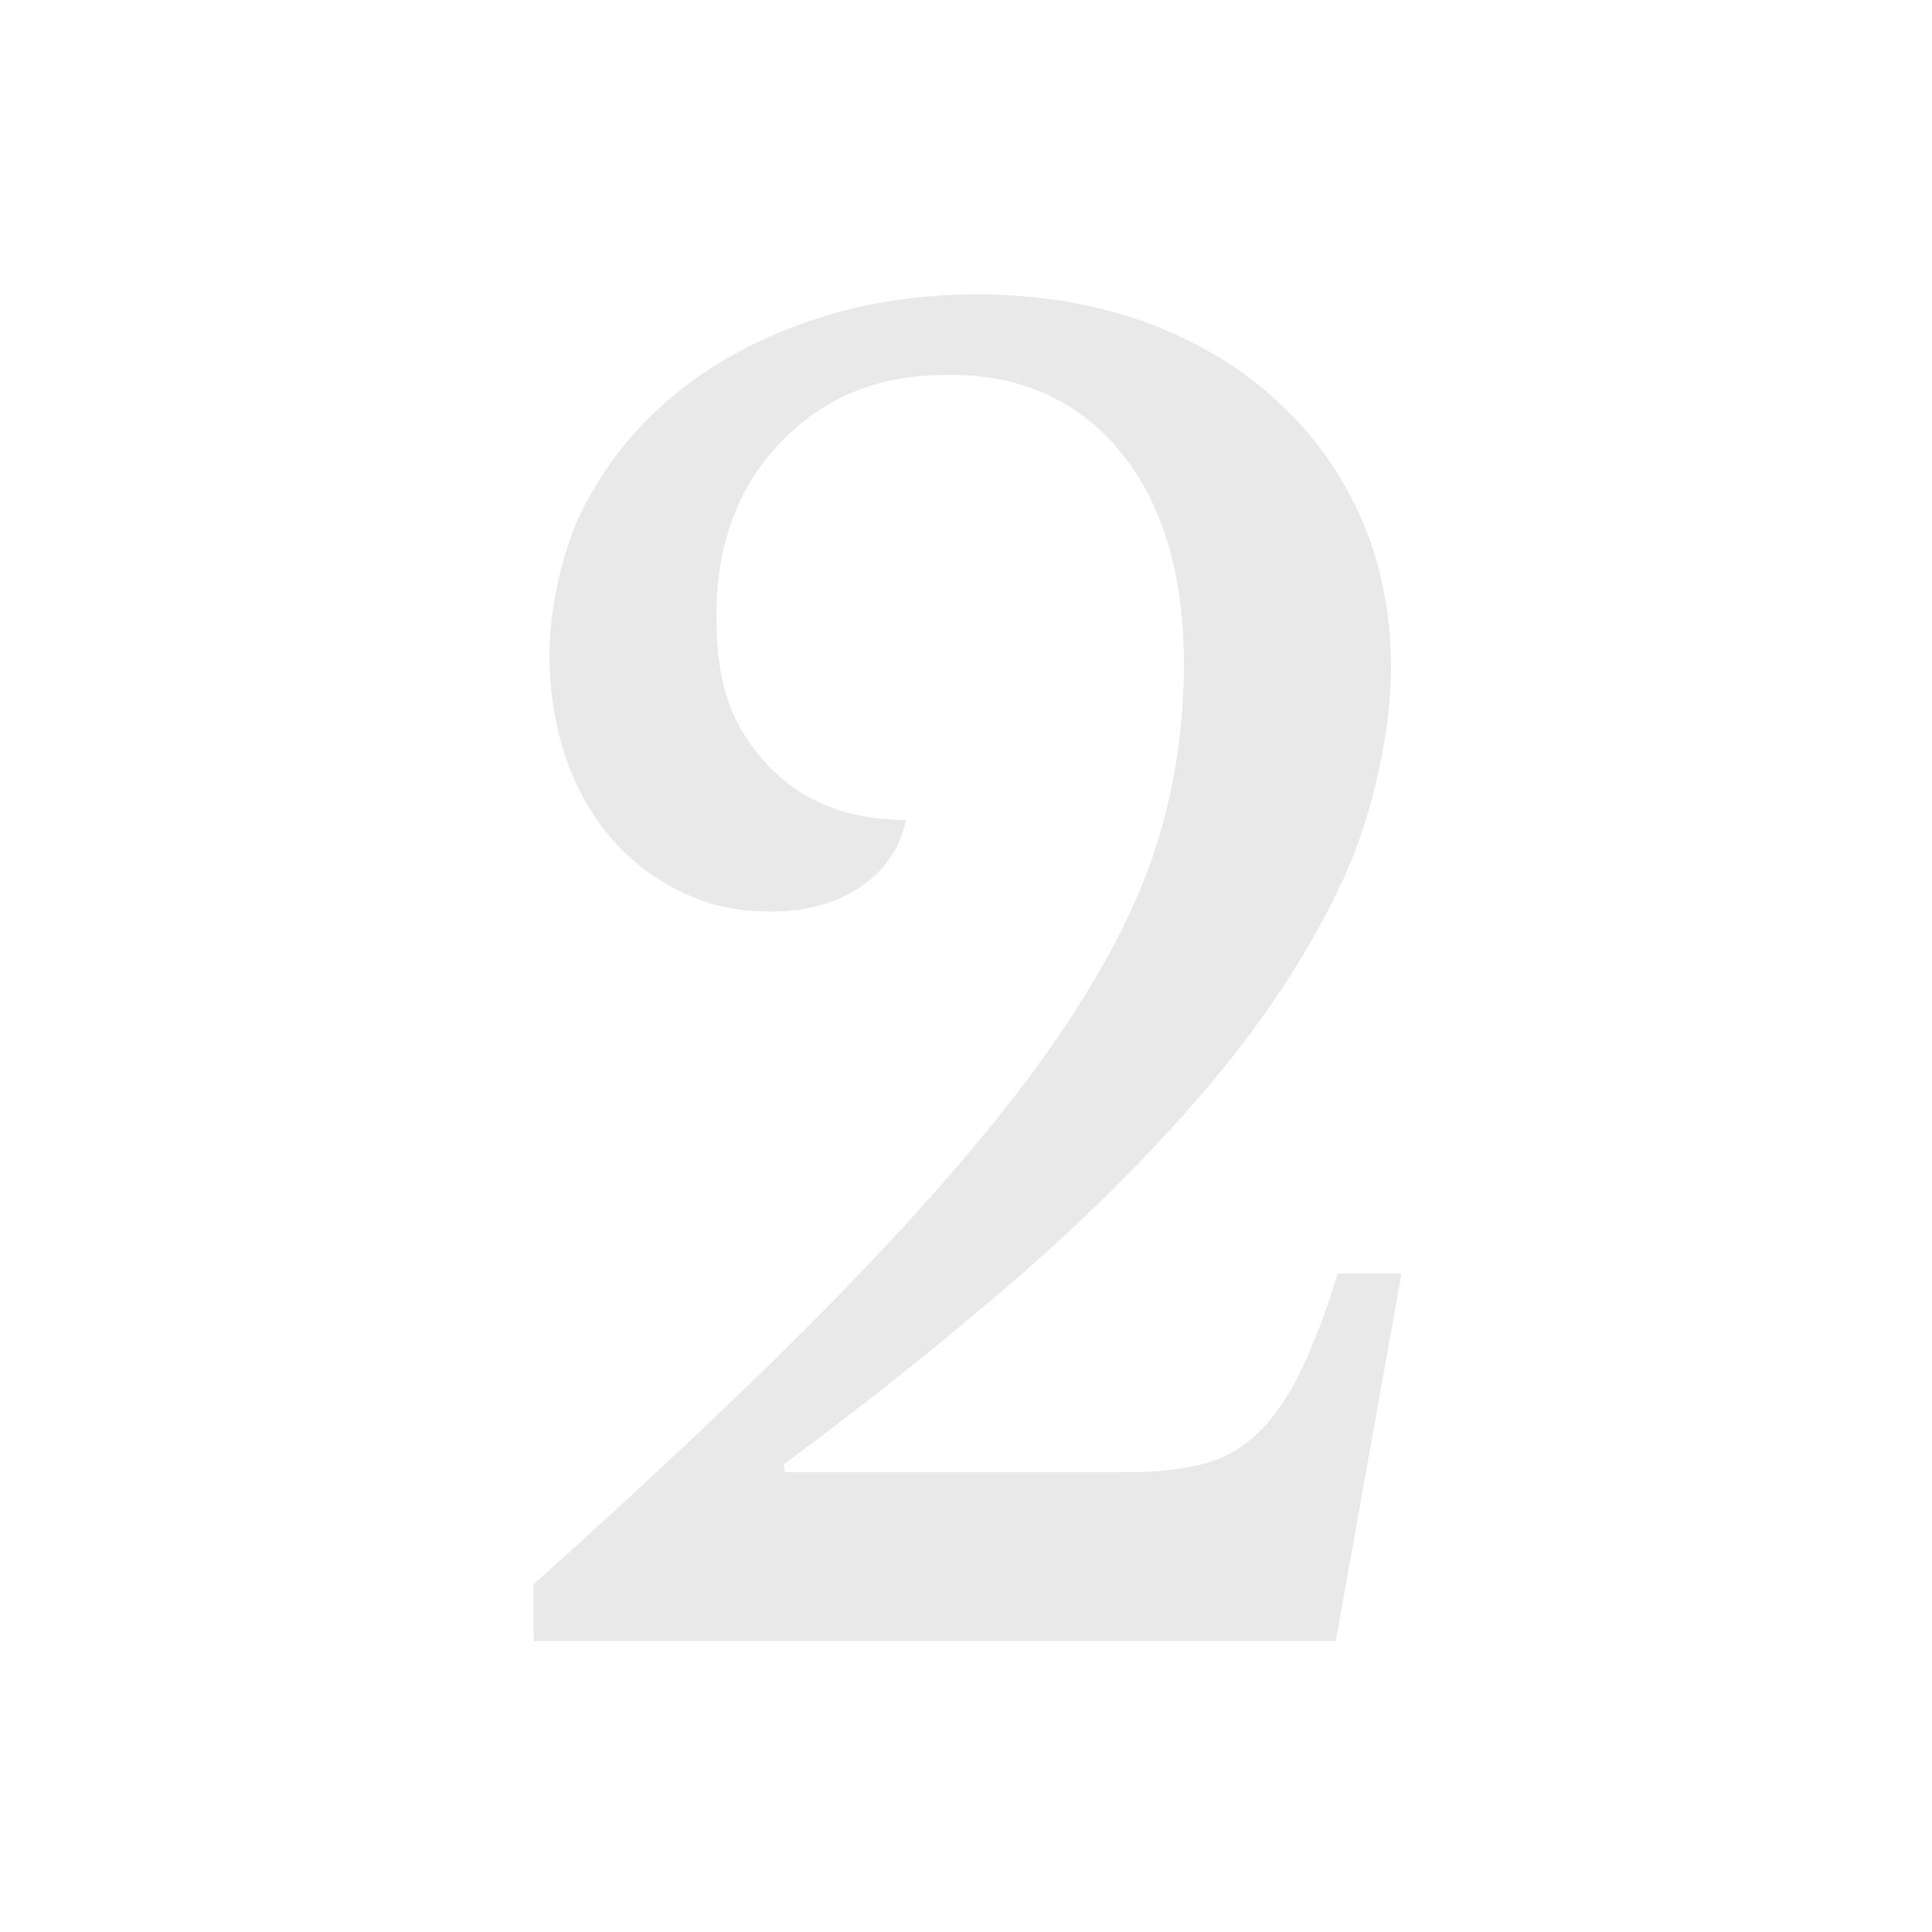 <?xml version="1.0" encoding="UTF-8"?>
<svg xmlns="http://www.w3.org/2000/svg" version="1.1" viewBox="0 0 500 500">
  <defs>
    <style>
      .cls-1 {
        fill: #e9e9e9;
      }

      .cls-2 {
        display: none;
      }
    </style>
  </defs>
  <!-- Generator: Adobe Illustrator 28.7.5, SVG Export Plug-In . SVG Version: 1.2.0 Build 176)  -->
  <g>
    <g id="Layer_1">
      <g id="Layer_1-2" data-name="Layer_1">
        <g class="cls-2">
          <path class="cls-1" d="M273.2,352.5c0,11.6.5,21,1.6,28,1,7,3.2,12.5,6.5,16.6,3.3,4,8,6.8,14.1,8.3s14.3,2.4,24.4,2.7v17h-136.9v-17c9.8-.3,17.8-1.3,23.9-2.9,6.1-1.6,10.9-4.3,14.3-8,3.4-3.7,5.7-9,6.7-15.7s1.6-15.3,1.6-25.7v-164.2c0-17.3,0-31.6-.2-43-.2-11.3-.7-18.8-1.6-22.4-1.5-6.6-6-10.6-13.4-12.1-7.5-1.5-18.6-2.2-33.6-2.2v-17c14.6-.6,30-2.6,46.3-6s31.7-7.7,46.3-12.7v276.5-.2Z"/>
        </g>
        <path class="cls-1" d="M203.2,381h88.9c7.1,0,13.4-.7,18.8-2s10.1-3.9,14.3-7.8c4.2-3.9,7.9-9.2,11.2-15.9,3.3-6.7,6.6-15.3,9.8-25.7h16.5l-17,95.1h-207.6v-14.7c33.9-30.4,61.8-56.9,83.7-79.7,21.9-22.8,39.1-43.2,51.6-61.4,12.5-18.2,21.1-34.9,25.9-50.2s7.1-30.9,7.1-46.7c0-23.2-5.4-41.5-16.3-54.9s-25.7-20.1-44.4-20.1-32.4,5.8-43.6,17.4c-11.2,11.6-16.7,26.6-16.7,45.1s4.4,28.9,13.2,38.4,20.8,14.3,35.9,14.3c-1.5,7.1-5.4,12.9-11.6,17.2-6.3,4.3-14,6.5-23.2,6.5s-16-1.6-23-4.9c-7-3.3-13.1-7.9-18.3-13.8-5.2-6-9.2-13-12-21.2s-4.2-17.2-4.2-27,2.8-25.7,8.5-37,13.4-21.1,23.2-29.3c9.8-8.2,21.5-14.7,35-19.4,13.5-4.8,28.2-7.1,44-7.1s30.2,2.4,43.3,7.1c13.1,4.8,24.4,11.4,33.9,20.1,9.5,8.6,16.9,18.8,22.1,30.6s7.8,24.8,7.8,39.1-4.1,36.5-12.3,54.3c-8.2,17.7-19.4,35.1-33.7,52.2-14.3,17.1-31,33.9-50,50.5-19.1,16.5-39.4,32.8-61.2,48.9l.4,2.2v-.2Z"/>
      </g>
    </g>
  </g>
</svg>